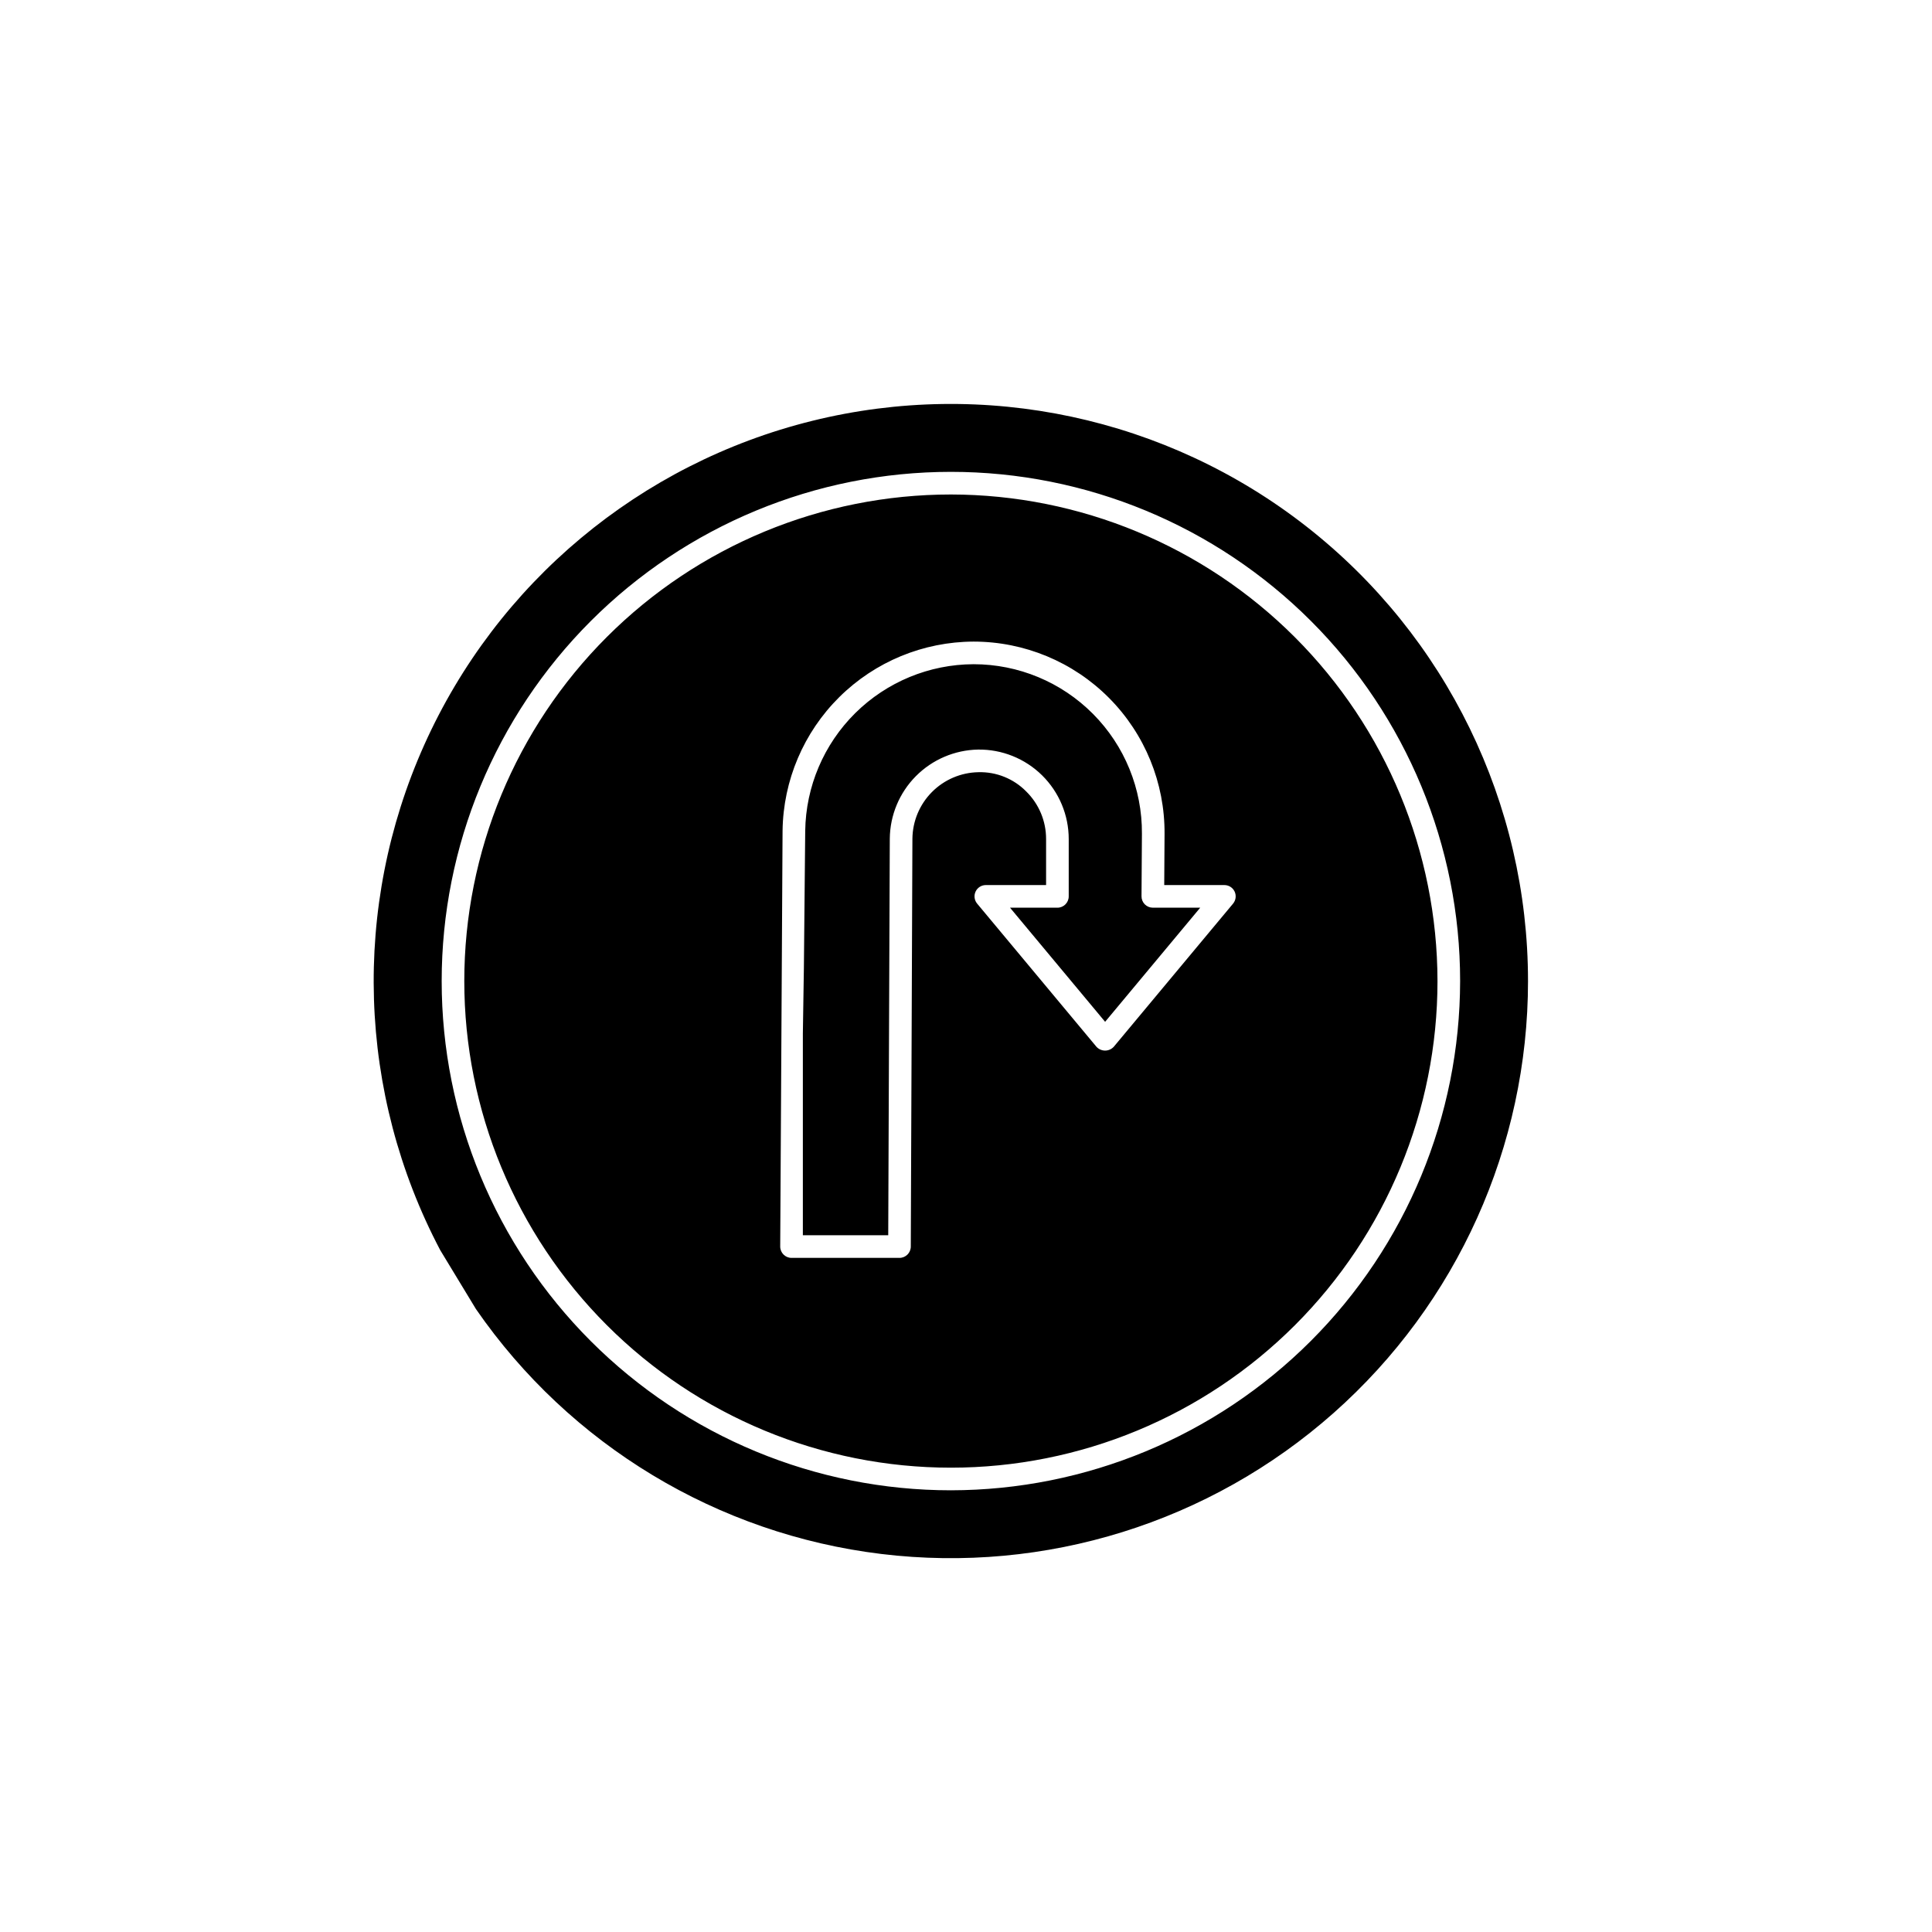<?xml version="1.0" encoding="UTF-8"?>
<!-- Uploaded to: SVG Repo, www.svgrepo.com, Generator: SVG Repo Mixer Tools -->
<svg fill="#000000" width="800px" height="800px" version="1.1" viewBox="144 144 512 512" xmlns="http://www.w3.org/2000/svg">
 <path d="m449.51 384.55h12.559l-25.203 30.238-25.199-30.238h12.555c1.656 0 3-1.344 3-3v-15.195c0-6.344-2.539-12.422-7.055-16.879-4.512-4.453-10.625-6.914-16.969-6.832-6.199 0.117-12.109 2.641-16.48 7.043-4.367 4.402-6.848 10.332-6.914 16.535l-0.414 105.13h-22.625v-53.465l0.273-17.438v-0.016l0.352-36.23c0.152-11.746 4.918-22.957 13.262-31.223 8.348-8.266 19.609-12.918 31.352-12.957 11.887 0 23.281 4.738 31.656 13.172 8.379 8.434 13.043 19.859 12.961 31.742l-0.109 16.586c-0.008 0.805 0.309 1.574 0.875 2.141 0.562 0.566 1.328 0.883 2.125 0.883zm75.441 19.445c0 34.199-13.586 67-37.77 91.184-24.184 24.184-56.984 37.77-91.184 37.77s-67-13.586-91.184-37.77c-24.184-24.184-37.77-56.984-37.77-91.184 0-34.199 13.586-67 37.77-91.18 24.184-24.184 56.984-37.77 91.184-37.77 34.188 0.035 66.965 13.637 91.141 37.809 24.176 24.176 37.773 56.953 37.812 91.141zm-53.762-23.719v0.004c-0.496-1.055-1.555-1.73-2.719-1.727h-15.938l0.086-13.566c0.09-13.484-5.199-26.445-14.703-36.012-9.5-9.566-22.43-14.945-35.914-14.945-13.324 0.043-26.098 5.32-35.566 14.695s-14.871 22.094-15.047 35.418l-0.625 110.21c0.004 1.656 1.344 3 3 3h28.605c1.652 0 2.988-1.332 3-2.981l0.43-108.12c0.051-4.633 1.906-9.062 5.168-12.348 3.262-3.289 7.68-5.176 12.309-5.262 4.75-0.137 9.344 1.711 12.676 5.098 3.383 3.324 5.285 7.871 5.273 12.613v12.199h-15.965c-1.164-0.004-2.223 0.672-2.719 1.727-0.492 1.055-0.332 2.297 0.414 3.191l31.605 37.922v0.004c0.59 0.648 1.426 1.02 2.305 1.02 0.879 0 1.715-0.371 2.305-1.02l31.605-37.922v-0.004c0.742-0.895 0.902-2.137 0.414-3.191zm77.75 23.719c-0.004 43.77-18.758 85.441-51.52 114.46-32.758 29.027-76.383 42.633-119.83 37.367-43.453-5.262-82.566-28.887-107.45-64.895l-9.473-15.621c-21.926-41.609-23.488-90.988-4.238-133.9 19.246-42.914 57.168-74.582 102.82-85.879 45.656-11.293 93.969-0.957 131.01 28.031 37.035 28.988 58.676 73.402 58.68 120.43zm-17.992 0c0-35.789-14.219-70.113-39.527-95.422-25.305-25.309-59.633-39.527-95.422-39.527s-70.117 14.219-95.422 39.527c-25.309 25.309-39.527 59.633-39.527 95.422 0 35.793 14.219 70.117 39.527 95.426 25.305 25.305 59.633 39.523 95.422 39.523 35.777-0.039 70.078-14.27 95.379-39.57 25.297-25.301 39.527-59.602 39.57-95.379z"/>
</svg>
